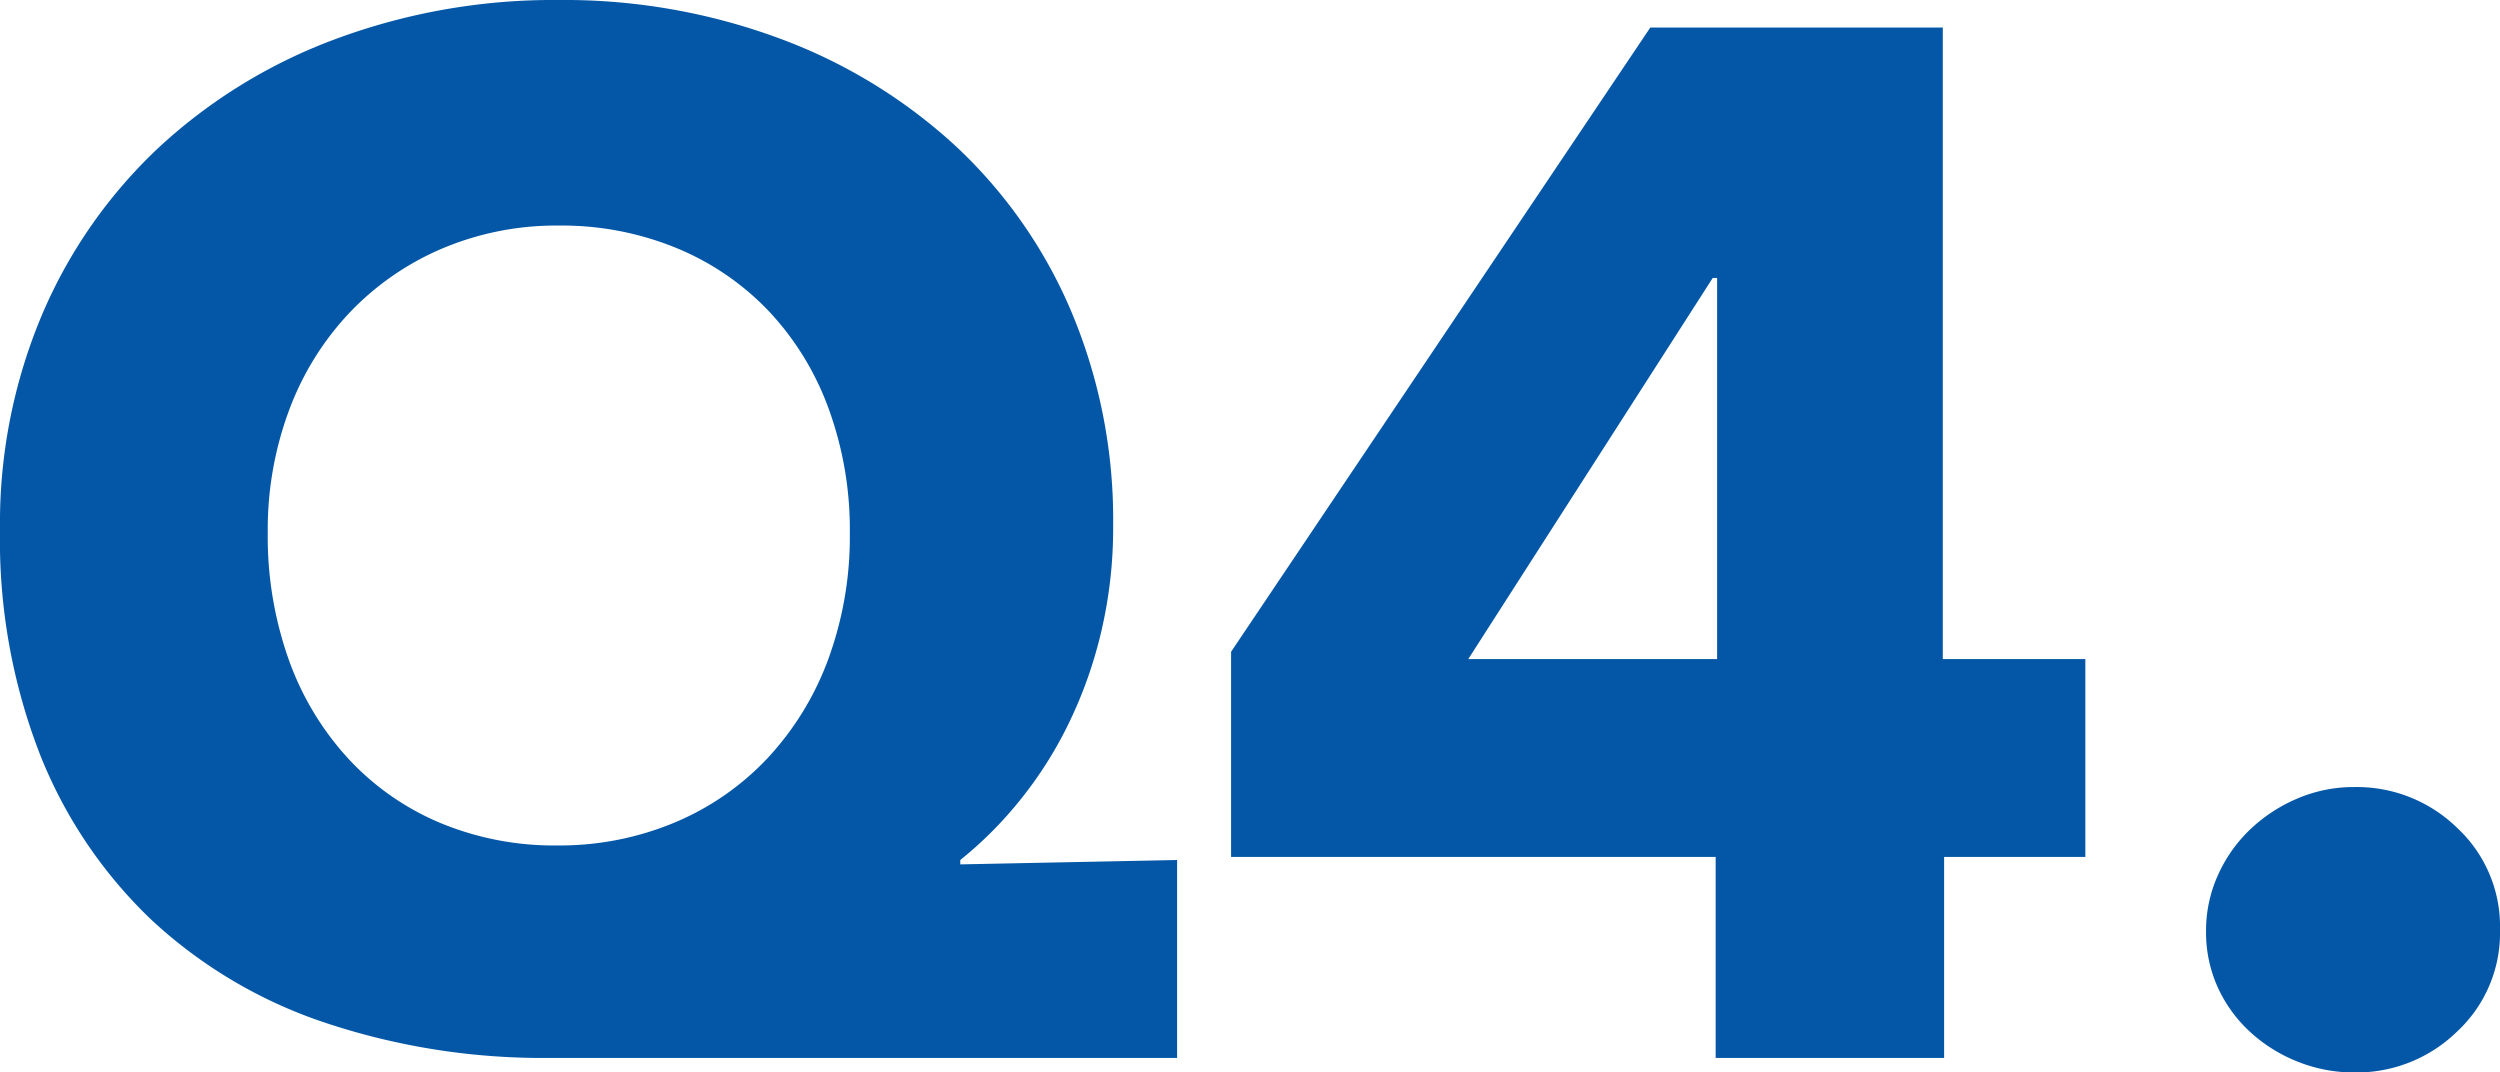 <svg xmlns="http://www.w3.org/2000/svg" width="72.156" height="30.954"><path data-name="パス 146" d="M15.876 30.534a19.835 19.835 0 01-6.468-1.008 13.718 13.718 0 01-5.02-2.961 13.407 13.407 0 01-3.233-4.788A17.086 17.086 0 010 15.288a15.486 15.486 0 011.218-6.216 14.262 14.262 0 013.381-4.83 15.333 15.333 0 015.124-3.129A18.058 18.058 0 0116.123 0a17.887 17.887 0 016.384 1.113 15.322 15.322 0 015.082 3.108 13.986 13.986 0 013.339 4.788 15.46 15.46 0 011.2 6.153 13.045 13.045 0 01-.378 3.213 12.637 12.637 0 01-1.006 2.709 11.586 11.586 0 01-1.428 2.163 11.213 11.213 0 01-1.6 1.575v.126l6.258-.126v5.712zm8.652-15.162a10.167 10.167 0 00-.609-3.57 8.19 8.19 0 00-1.722-2.814 7.742 7.742 0 00-2.667-1.827 8.717 8.717 0 00-3.4-.651 8.454 8.454 0 00-3.339.651 8.016 8.016 0 00-2.667 1.827 8.283 8.283 0 00-1.766 2.814 9.863 9.863 0 00-.63 3.57 10.6 10.6 0 00.609 3.675 8.378 8.378 0 001.722 2.856 7.655 7.655 0 002.646 1.848 8.563 8.563 0 003.381.651 8.608 8.608 0 003.36-.651 7.82 7.82 0 002.688-1.848 8.47 8.47 0 001.764-2.856 10.278 10.278 0 00.63-3.675zm31.584 9.362v5.8h-6.594v-5.8H35.532v-5.922L47.632.794h8.442v18.228h4.114v5.712zM49.56 8.022h-.126l-7.056 11h7.182zm22.596 18.812a3.886 3.886 0 01-1.239 2.94 4.151 4.151 0 01-2.961 1.18 4.373 4.373 0 01-1.659-.32 4.433 4.433 0 01-1.365-.861 4 4 0 01-.924-1.281 3.843 3.843 0 01-.336-1.617 3.886 3.886 0 01.336-1.6 4.175 4.175 0 01.924-1.323 4.547 4.547 0 011.365-.9 4.135 4.135 0 011.659-.336 4.151 4.151 0 012.961 1.176 3.886 3.886 0 011.239 2.942z" fill="#0457a7"/></svg>